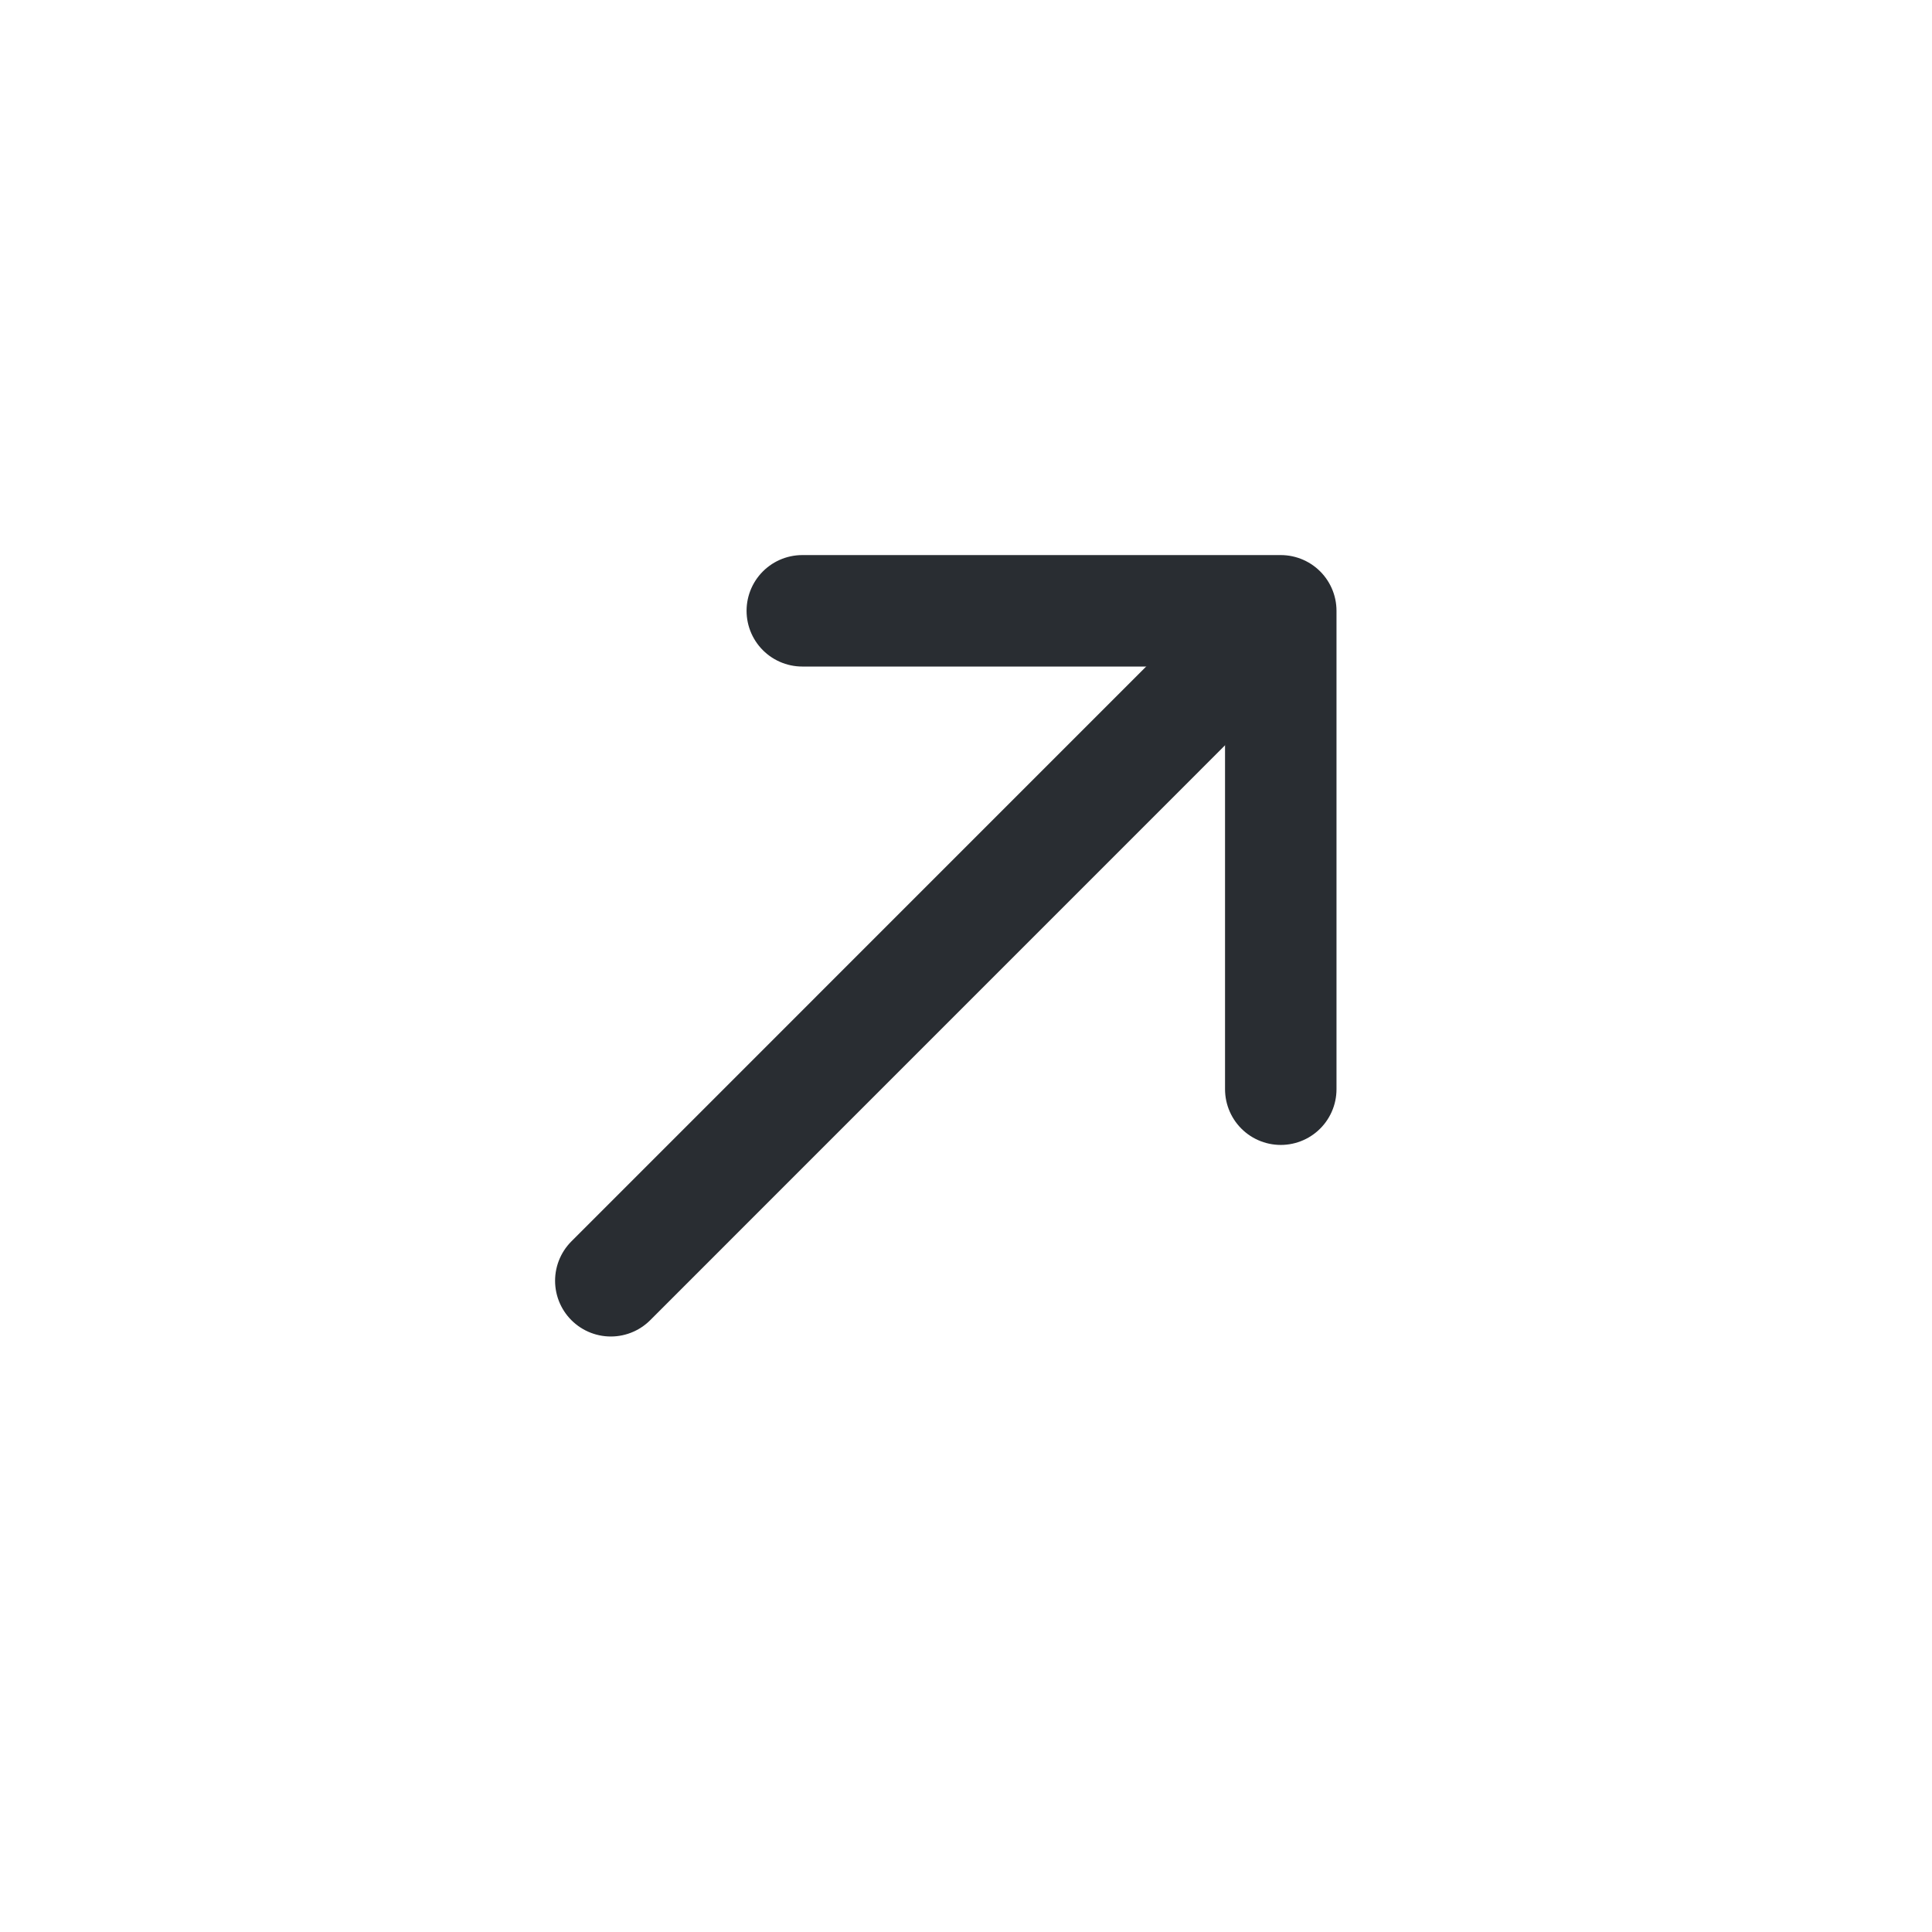 <svg width="26" height="26" viewBox="0 0 26 26" fill="none" xmlns="http://www.w3.org/2000/svg">
<path d="M10.797 8.22L17.236 8.22L17.236 14.658" stroke="#292D32" stroke-width="1.5" stroke-miterlimit="10" stroke-linecap="round" stroke-linejoin="round"/>
<path d="M8.22 17.236L17.145 8.31" stroke="#292D32" stroke-width="1.5" stroke-miterlimit="10" stroke-linecap="round" stroke-linejoin="round"/>
</svg>
